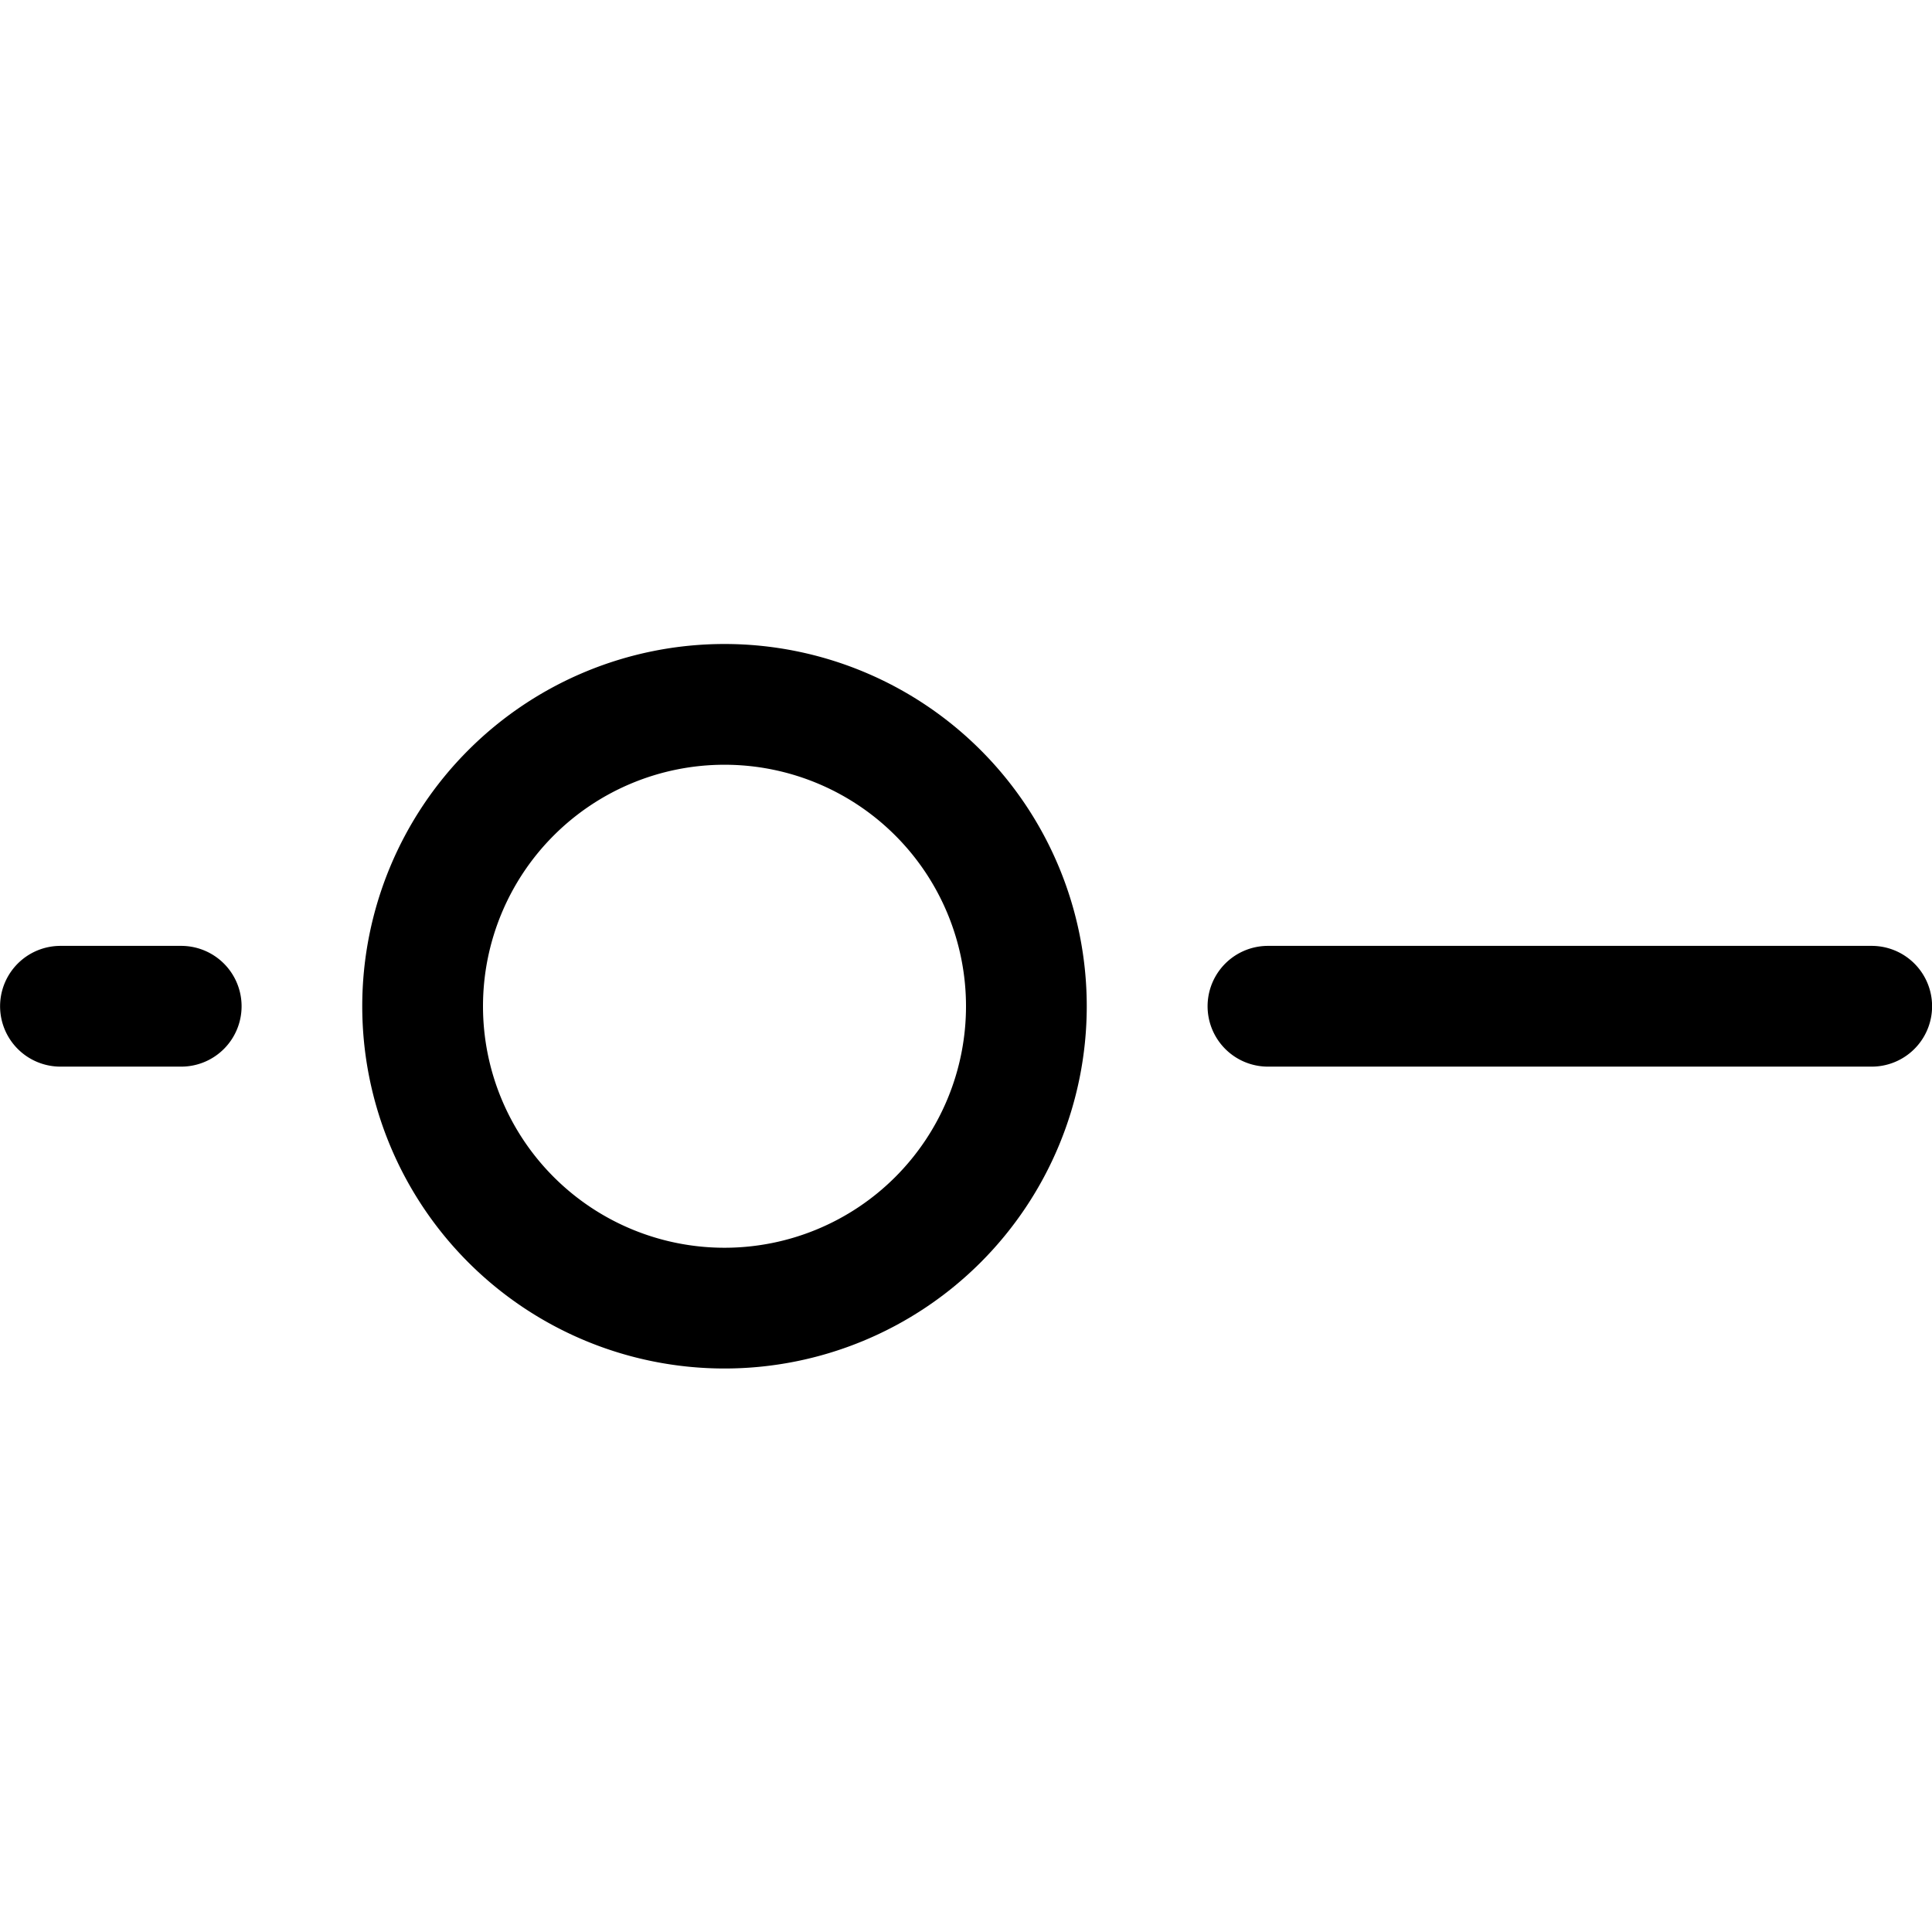 <svg xmlns="http://www.w3.org/2000/svg" viewBox="0 0 24 24"><g stroke="currentColor" fill="none" stroke-width="1.5" stroke-linecap="round" stroke-linejoin="round"><path d="M9 16.25a3.75 3.75 0 1 1 0-7.5 3.75 3.75 0 0 1 0 7.5zM.751 12.5h1.5M15.751 12.5h7.5"/></g></svg>